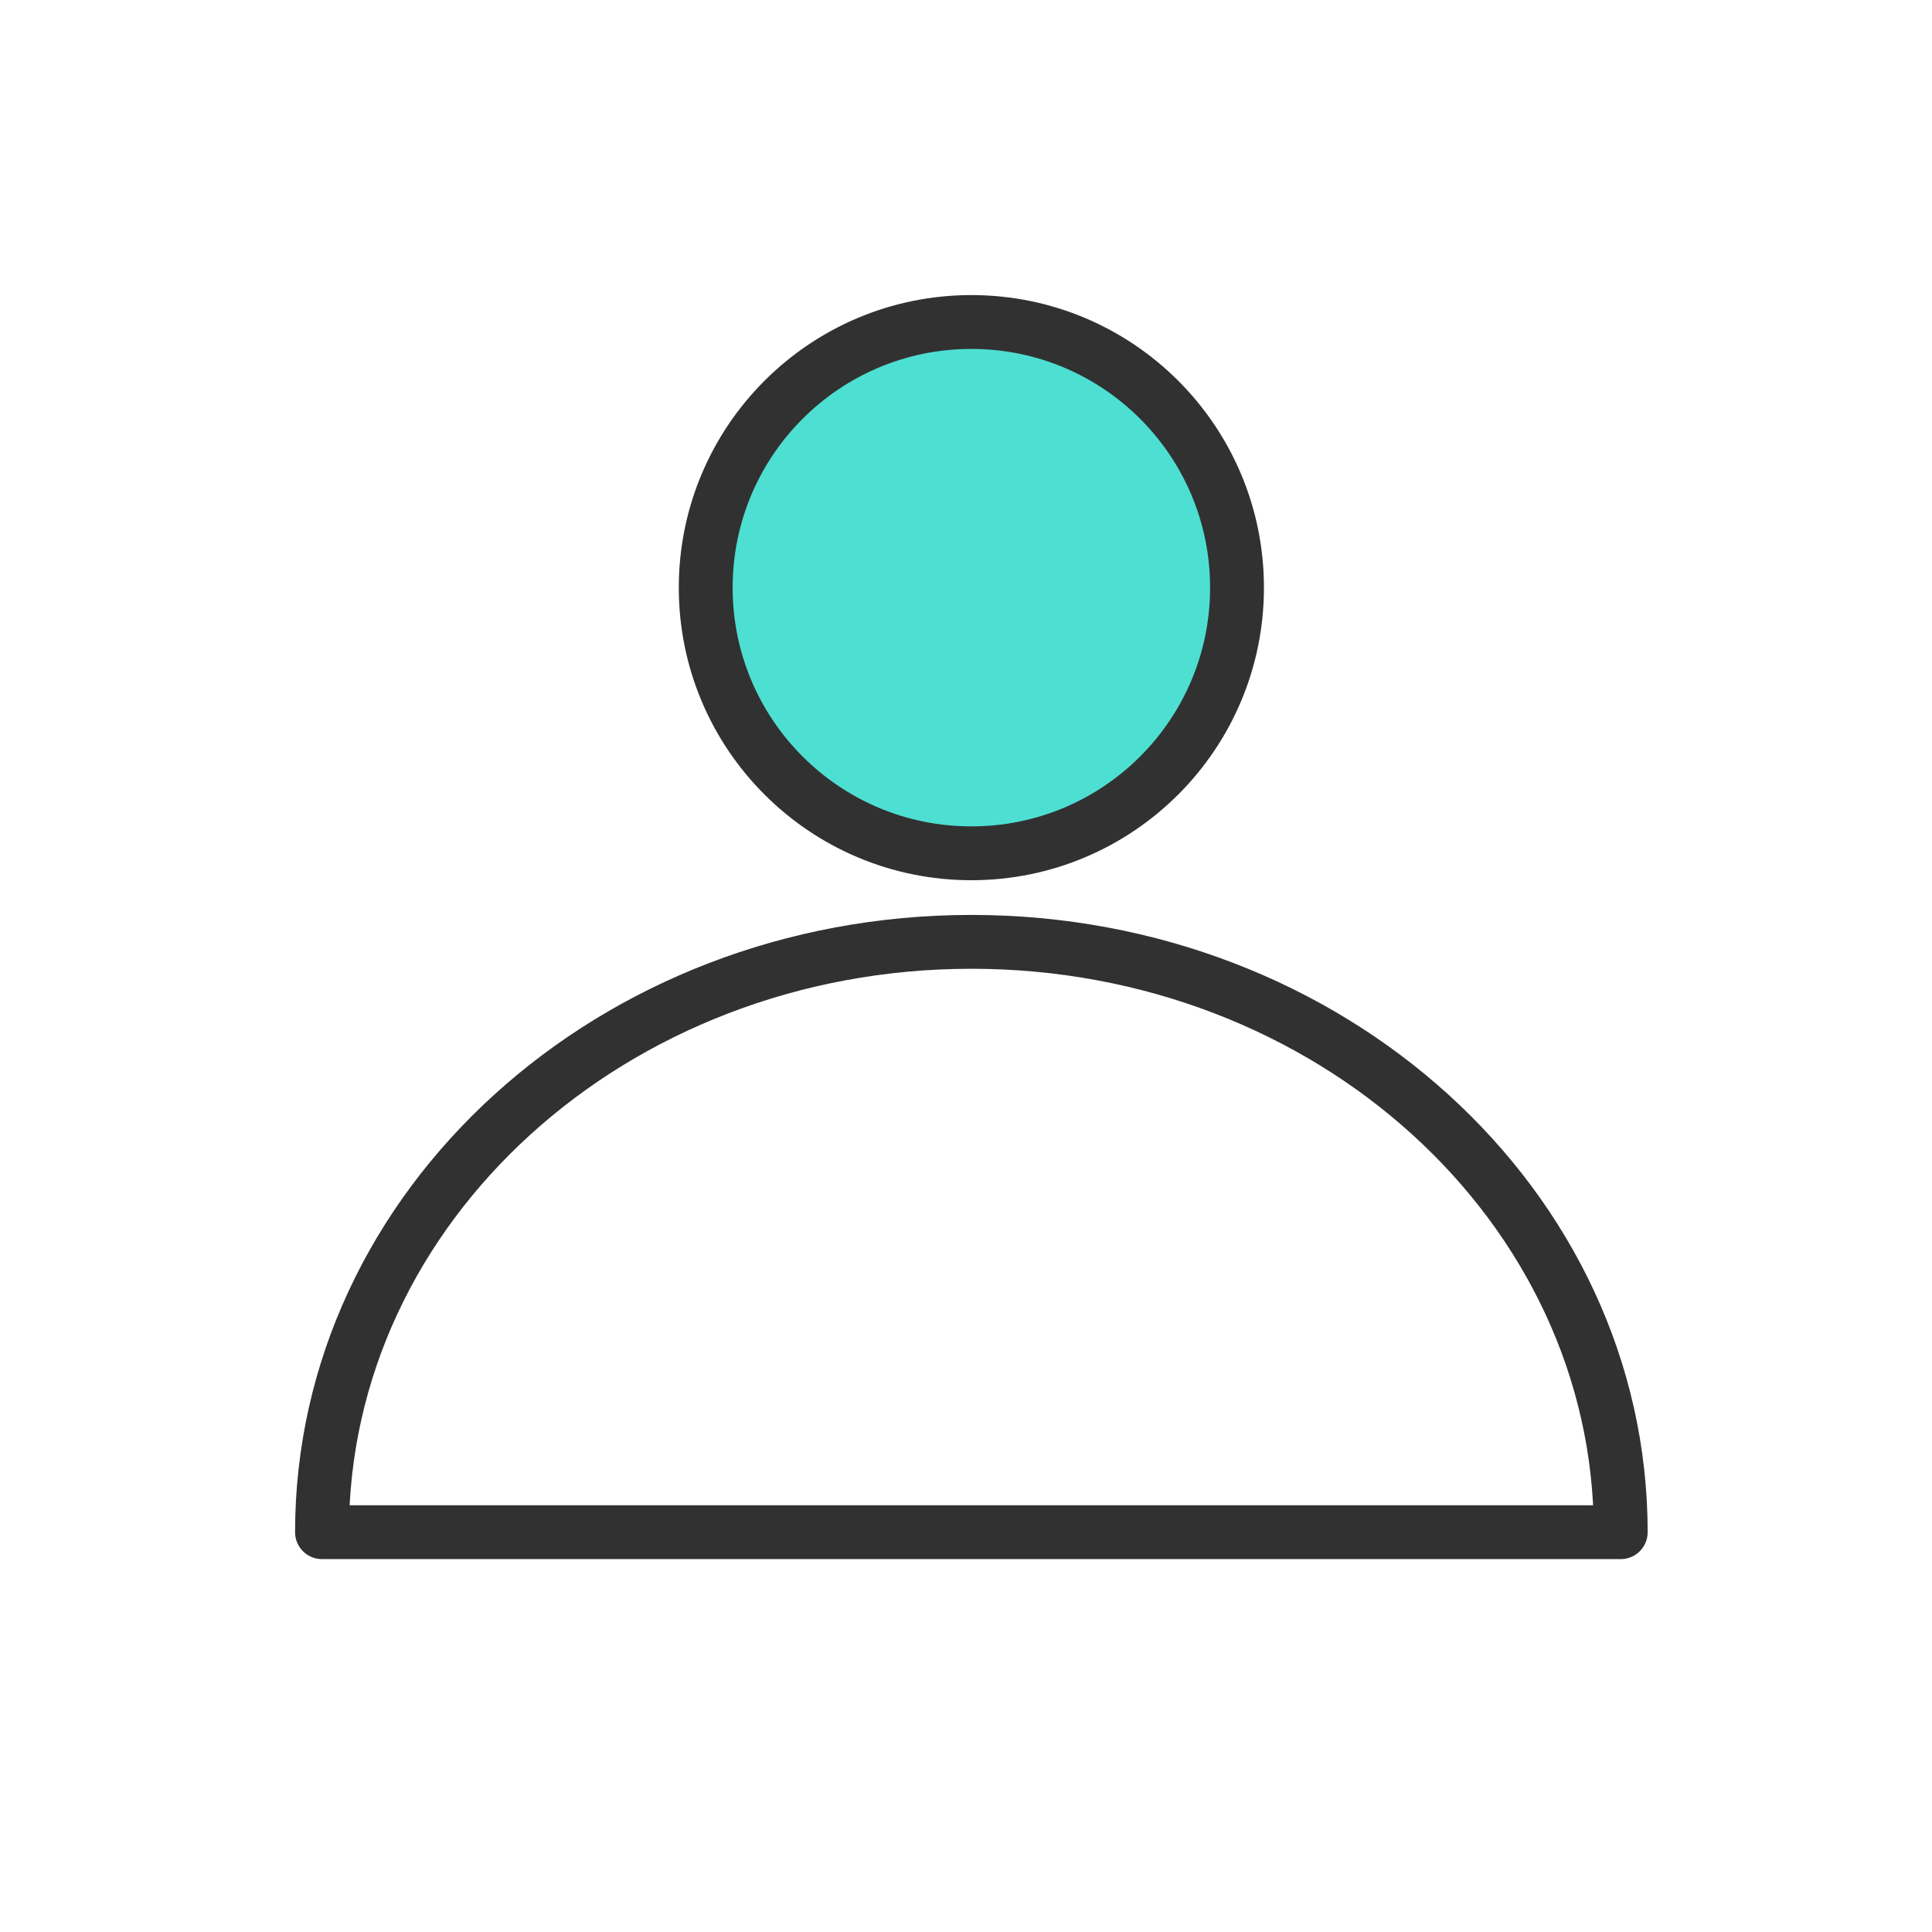 <svg xmlns="http://www.w3.org/2000/svg" width="54" height="54" viewBox="0 0 54 54">
    <g fill="none" fill-rule="evenodd" stroke="#313131" stroke-linecap="round" stroke-linejoin="round" stroke-width="1.505" transform="translate(9 9)">
        <circle cx="18.15" cy="7.425" r="7.425" fill="#4DDFD2"/>
        <path d="M36.3 33.825c0-9.113-8.126-16.5-18.15-16.5S0 24.712 0 33.825h36.3z"/>
    </g>
</svg>
